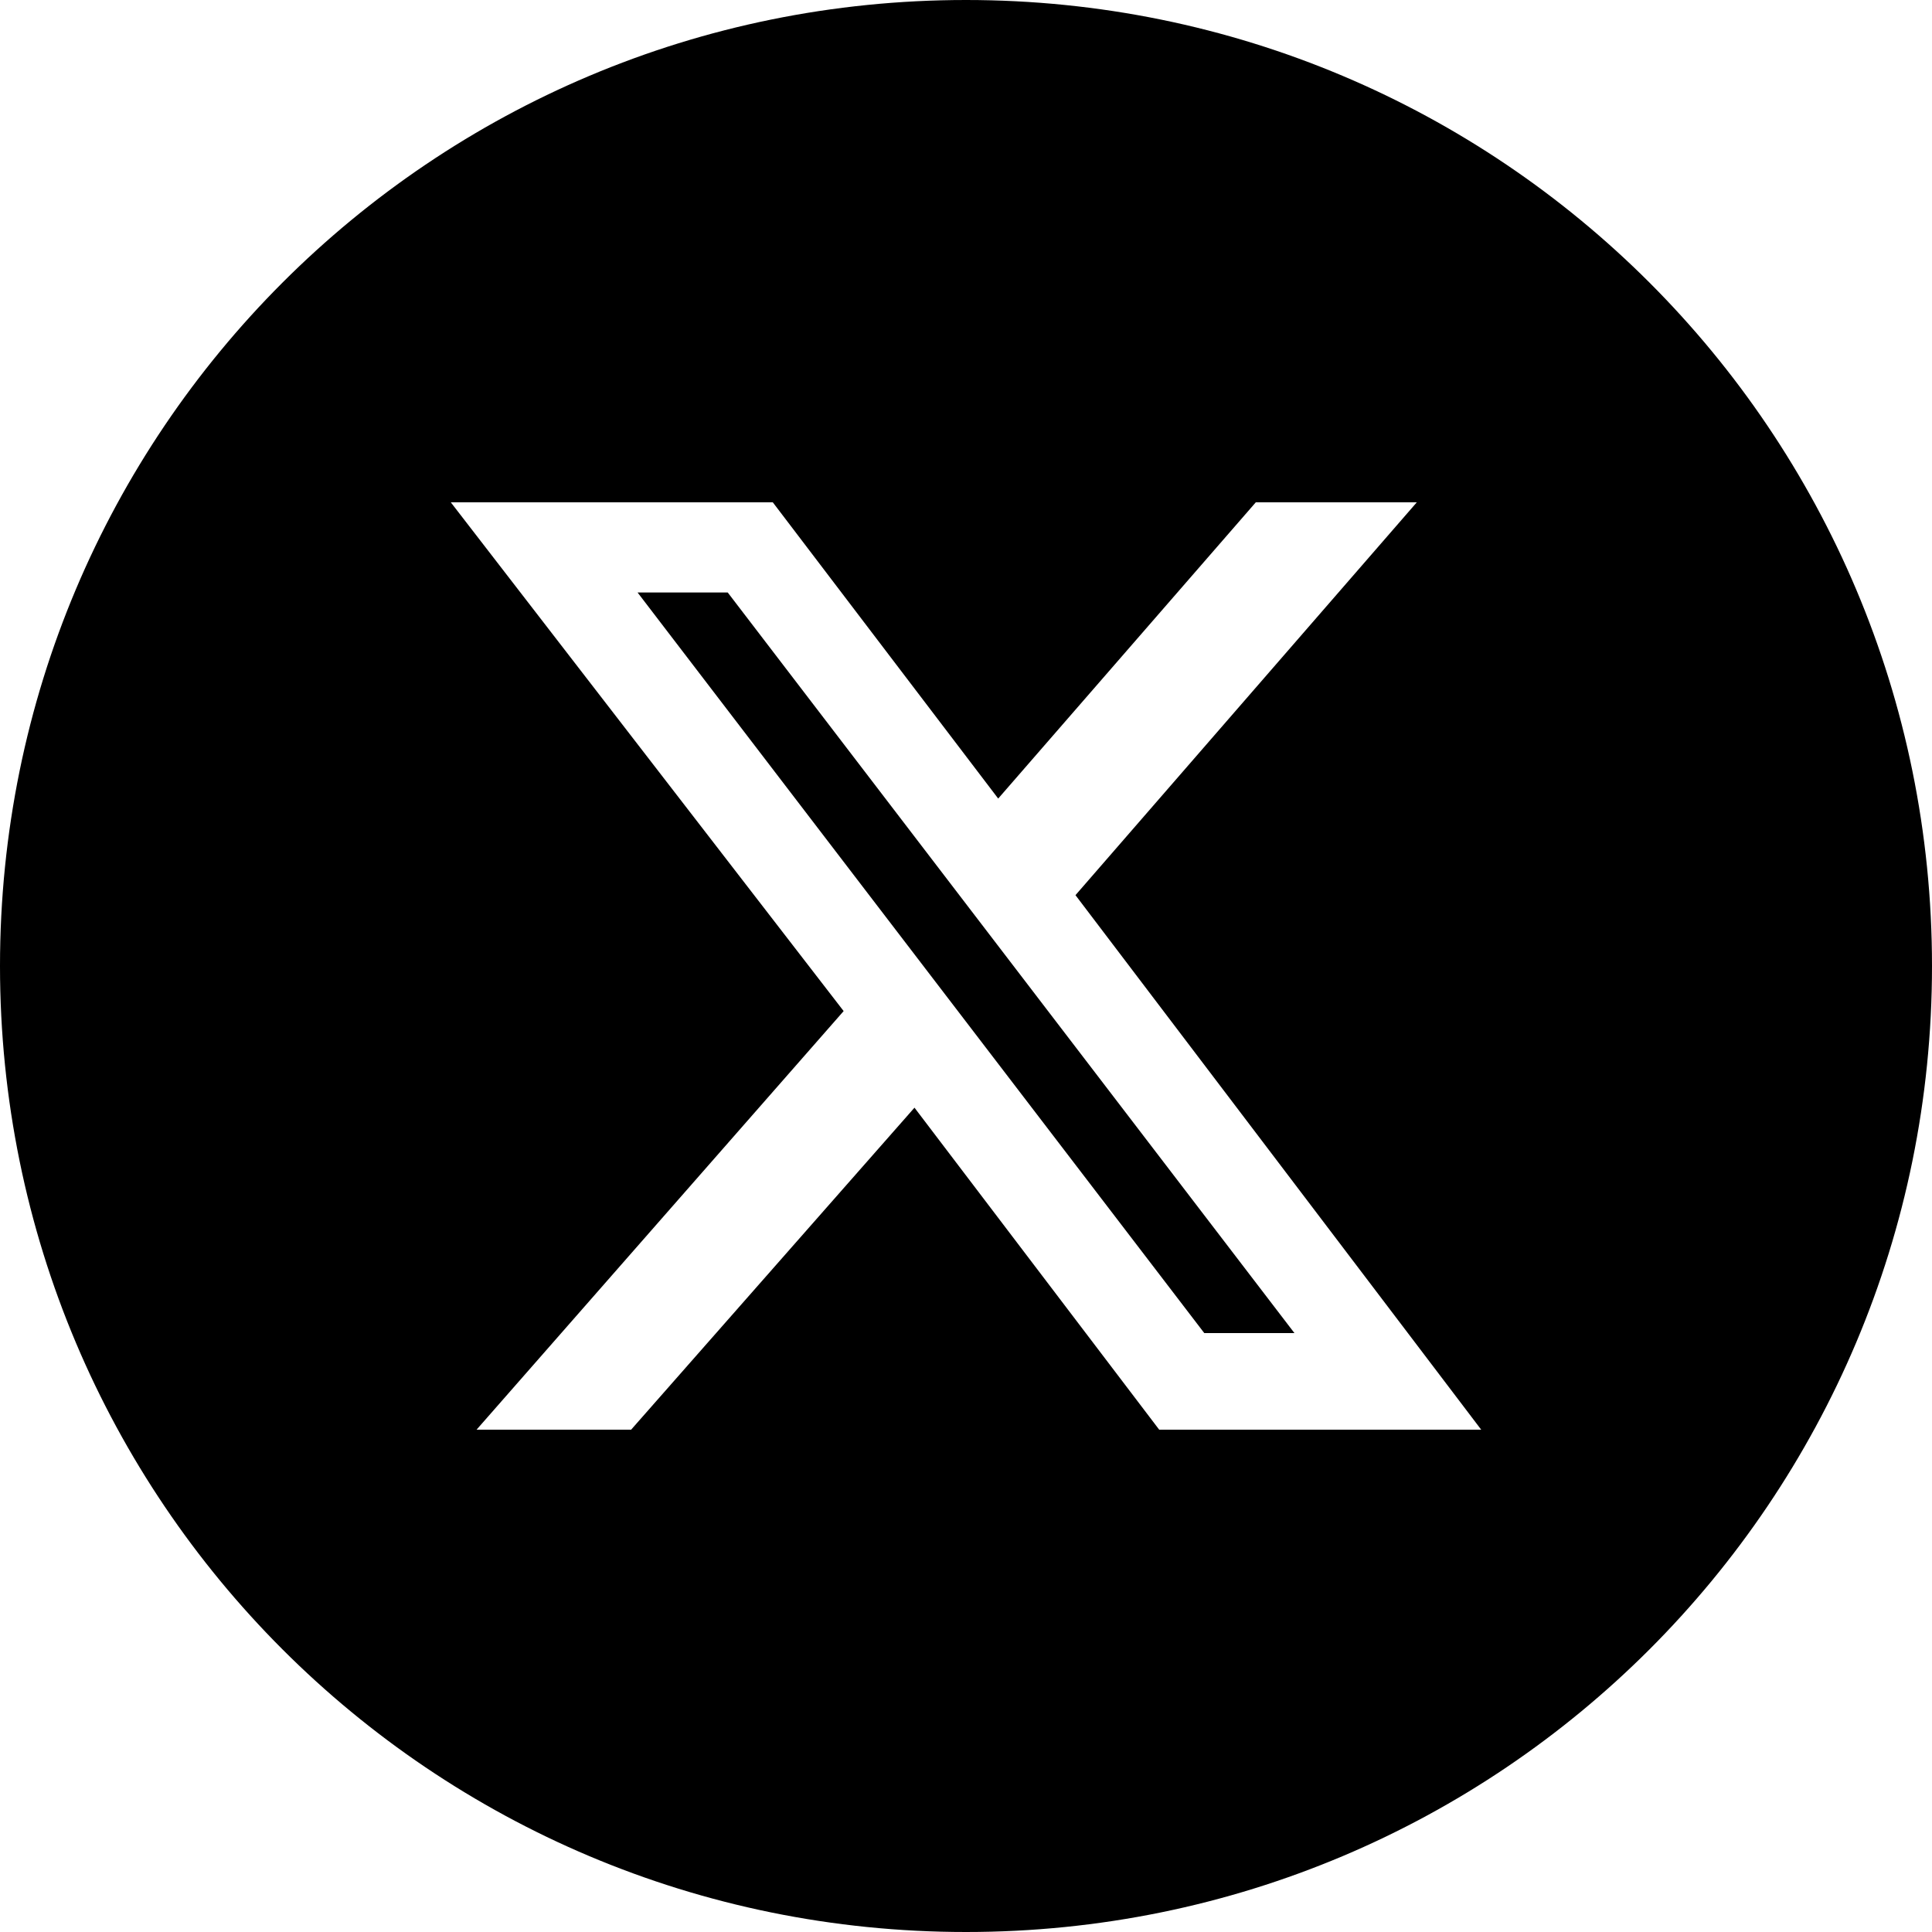 <?xml version="1.0" encoding="utf-8"?>
<!-- Generator: Adobe Illustrator 28.0.0, SVG Export Plug-In . SVG Version: 6.00 Build 0)  -->
<svg version="1.1" id="Capa_1" xmlns="http://www.w3.org/2000/svg" xmlns:xlink="http://www.w3.org/1999/xlink" x="0px" y="0px"
	 viewBox="0 0 30 30" style="enable-background:new 0 0 30 30;" xml:space="preserve">
<g>
	<polygon points="9.9,9.2 18.7,20.7 20.1,20.7 11.3,9.2 	"/>
	<path d="M15,0C6.7,0,0,6.7,0,15s6.7,15,15,15s15-6.7,15-15S23.3,0,15,0z M18,22.2l-3.8-5l-4.4,5H7.4l5.7-6.5L7,7.8h5l3.5,4.6l4-4.6
		H22l-5.3,6.1l6.3,8.3H18z"/>
</g>
</svg>
